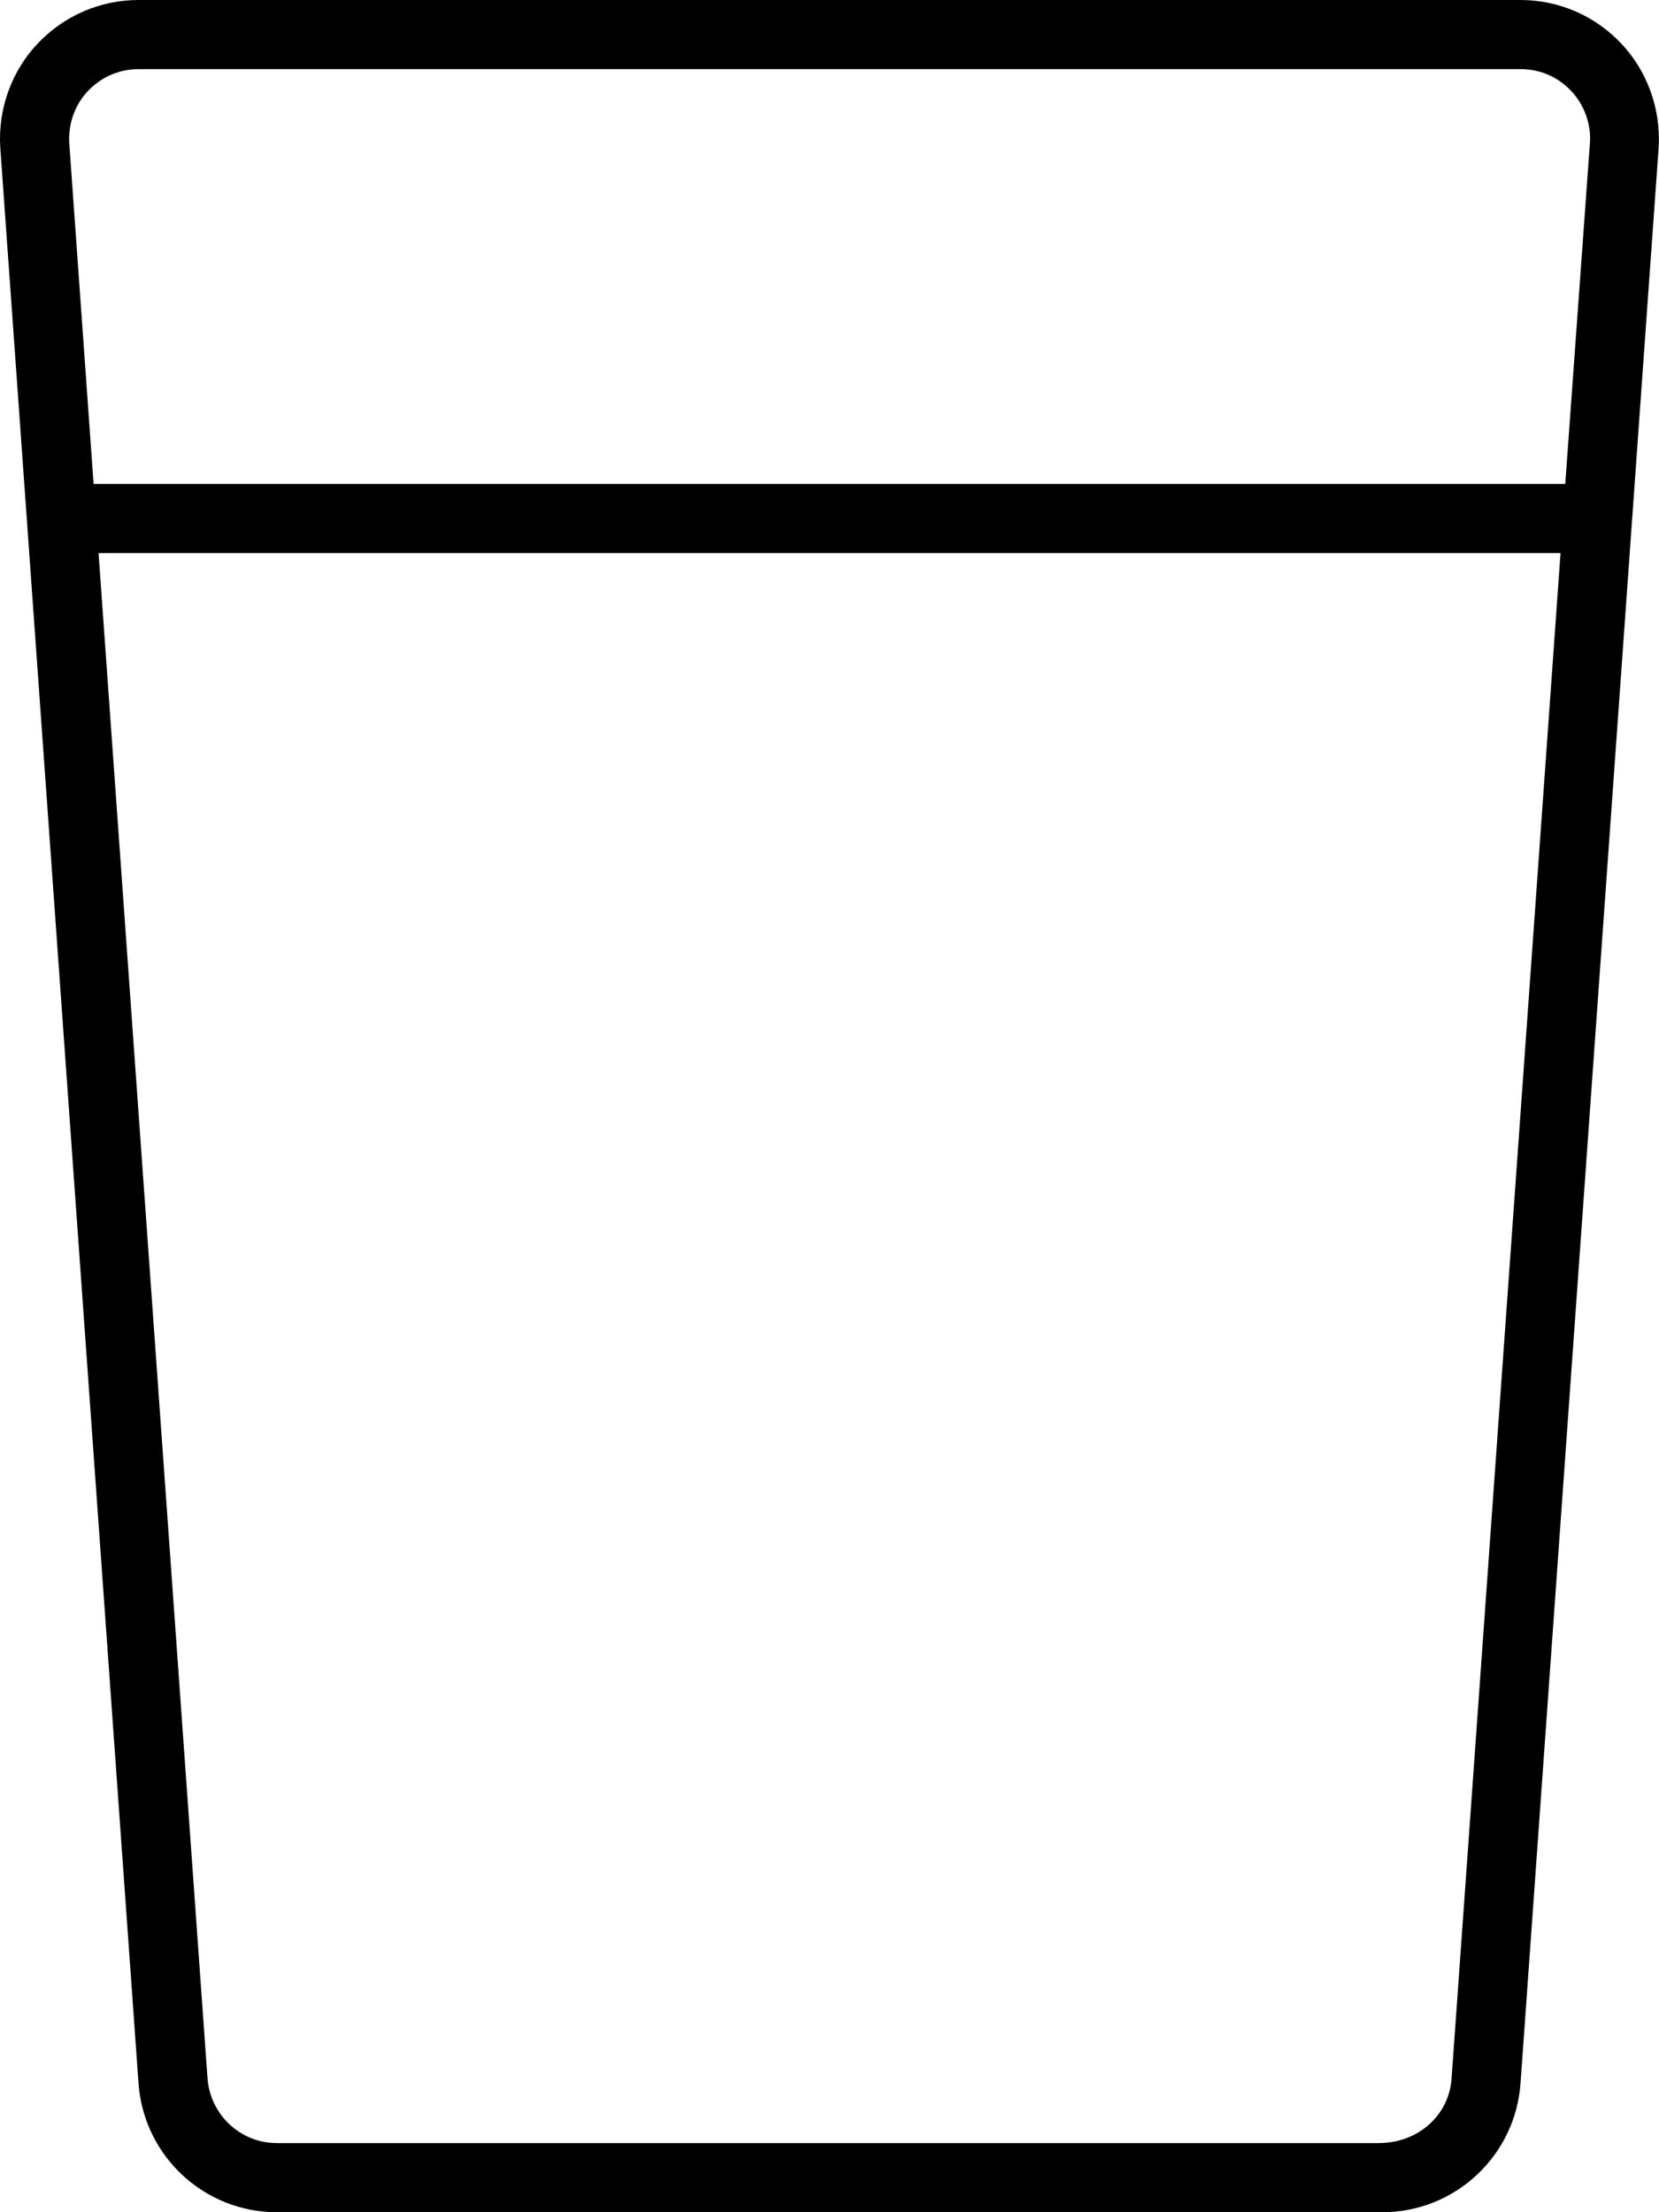 <svg xmlns="http://www.w3.org/2000/svg" viewBox="0 0 384 512"><!--! Font Awesome Pro 6.1.1 by @fontawesome - https://fontawesome.com License - https://fontawesome.com/license (Commercial License) Copyright 2022 Fonticons, Inc. --><path d="M375.3 10.12C369.2 3.625 360.8 0 351.9 0H32.09C23.21 0 14.8 3.625 8.677 10.12c-6 6.375-9.125 15-8.625 23.88l32 448C33.18 498.9 47.18 512 64.06 512h255.9c16.88 0 30.88-13.12 32-30l31.97-448C384.4 25.12 381.3 16.5 375.3 10.12zM20.32 21.1C23.42 17.81 27.6 16 32.09 16h319.9c4.482 0 8.639 1.799 11.72 5.092c2.986 3.17 4.553 7.547 4.318 11.77L362.3 112H21.66L16.03 33.1C15.77 28.64 17.34 24.26 20.32 21.1zM336 480.9C335.5 489.4 328.4 496 319.1 496H64.06c-8.432 0-15.48-6.617-16.04-15.14L22.81 128h338.4L336 480.9z"/></svg>